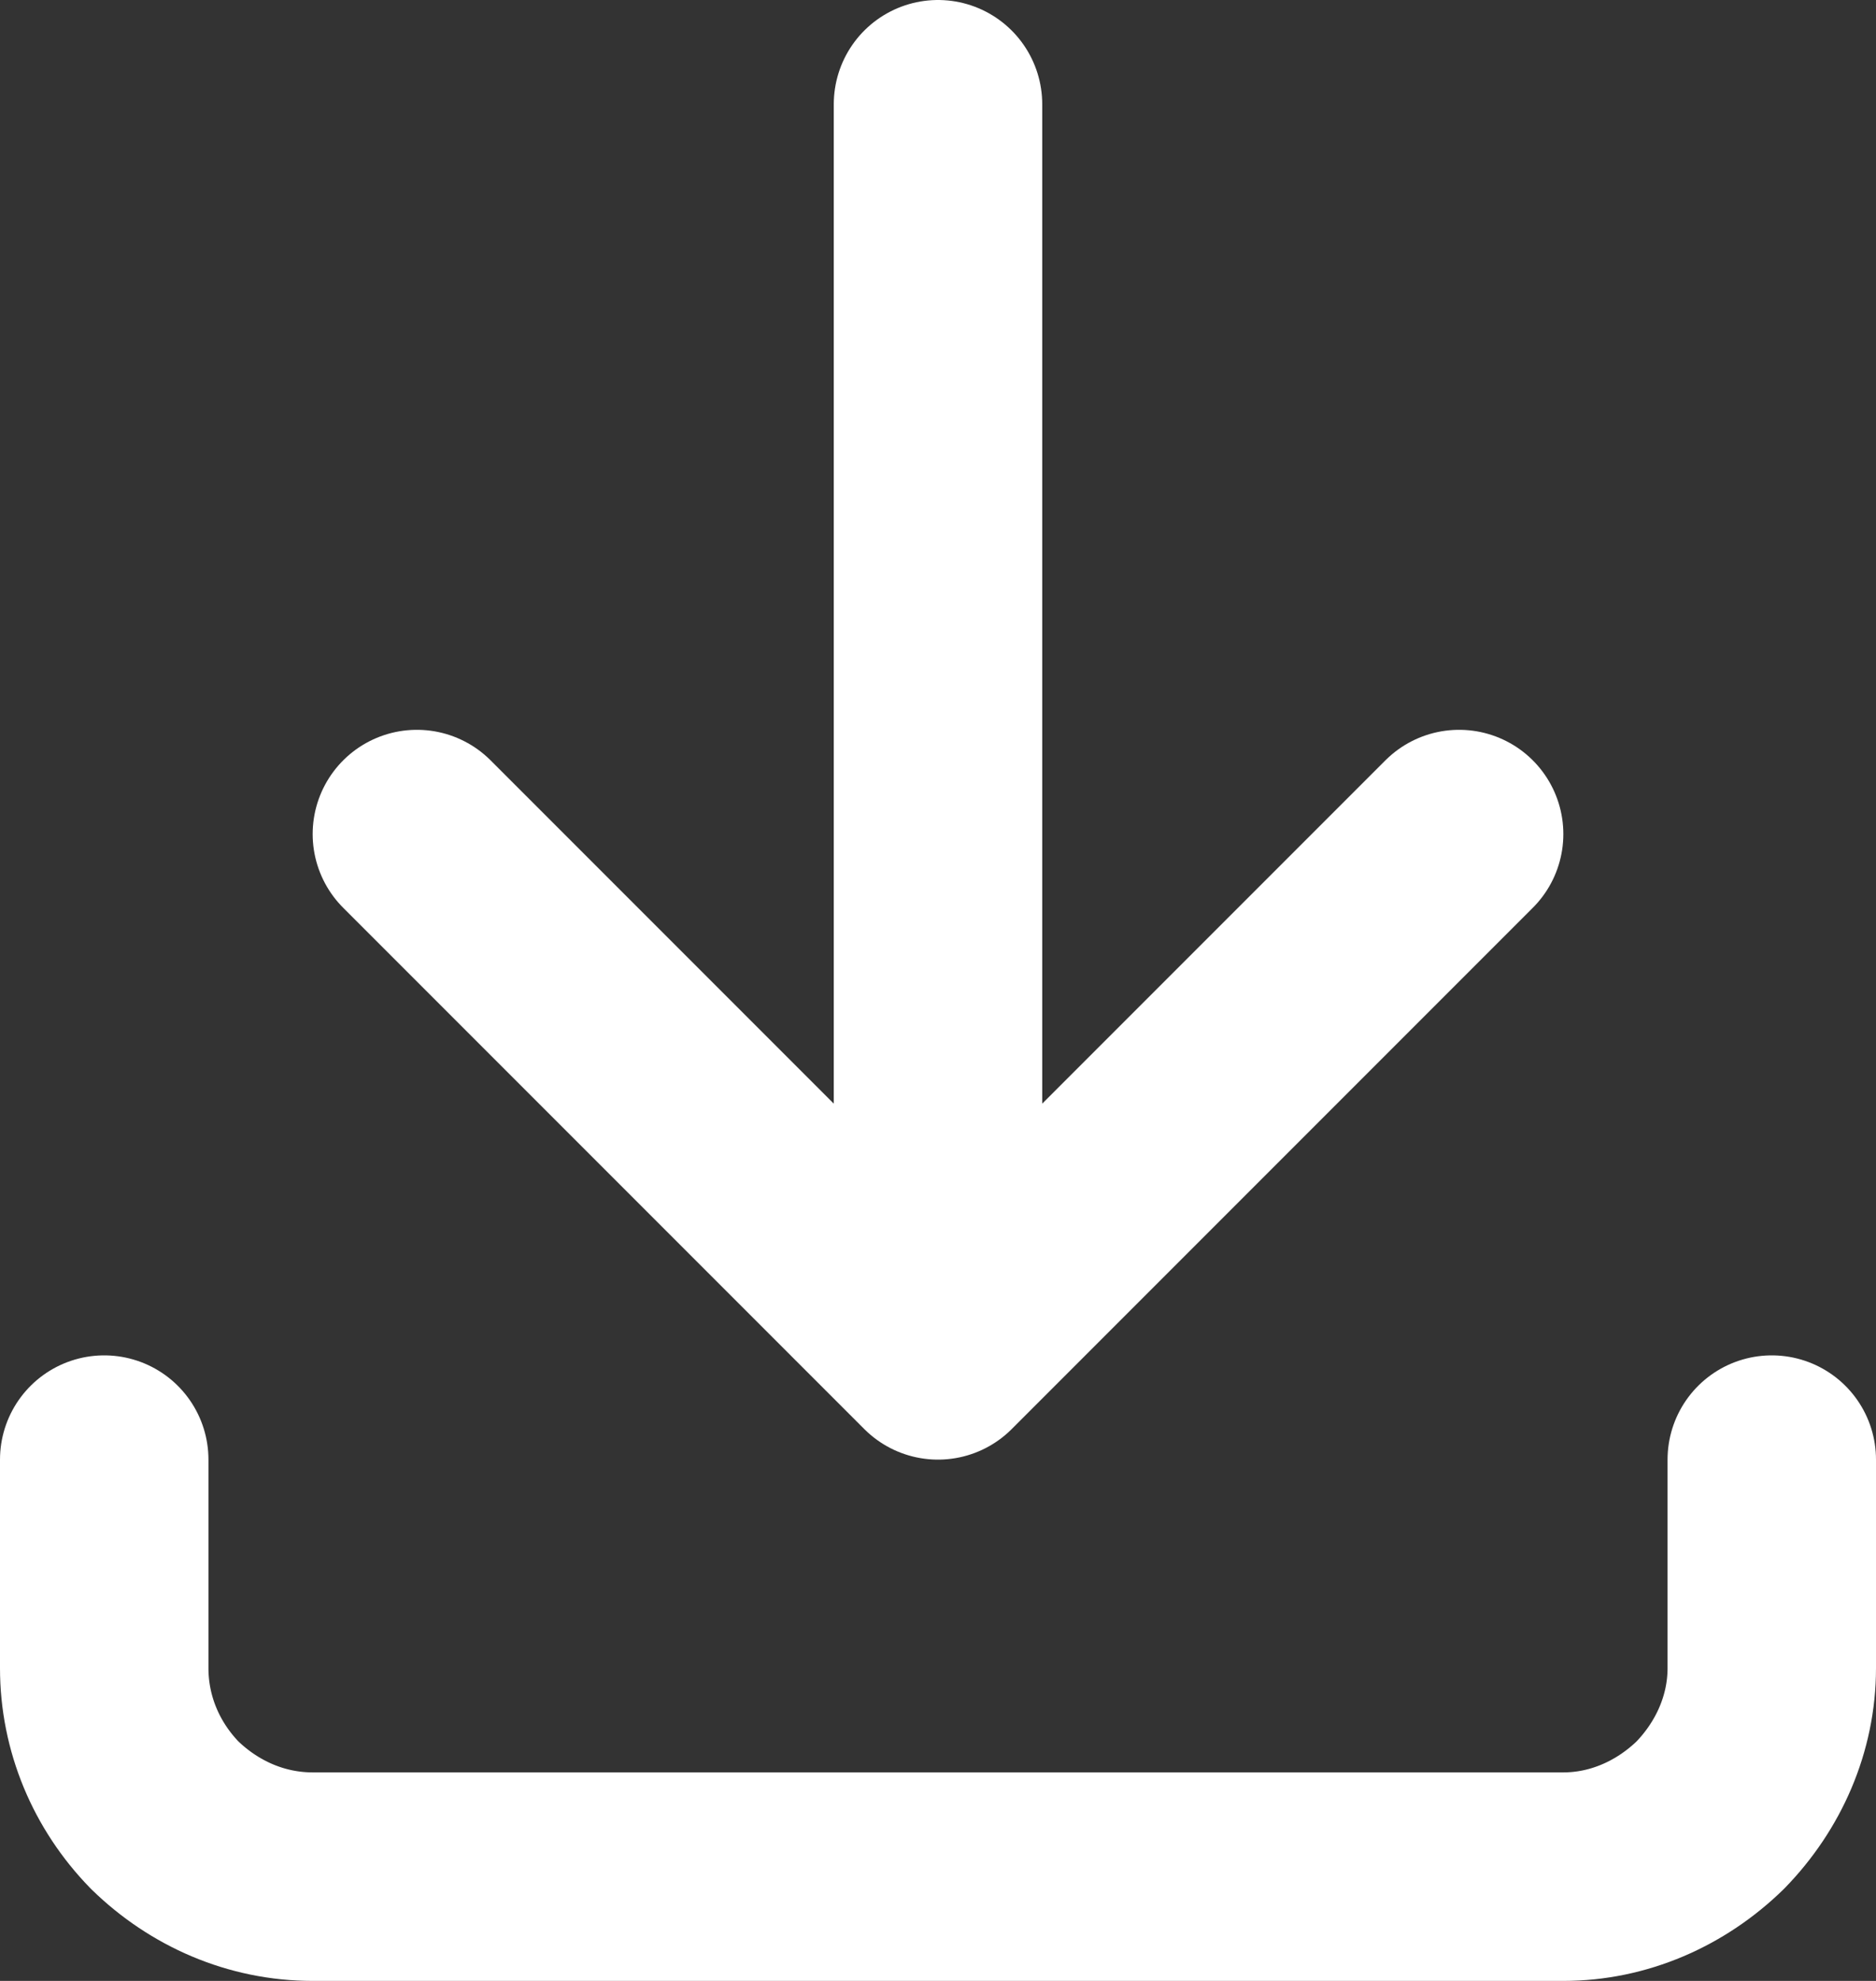 <svg width="18" height="19" viewBox="0 0 18 19" fill="none"
    xmlns="http://www.w3.org/2000/svg" xmlns:xlink="http://www.w3.org/1999/xlink">
    <rect x="0" y="0" width="18" height="19" fill="#333333" stroke="none"/>
    <desc>
        Created with Pixso.
    </desc>
    <defs />
    <path id="Vector"
        d="M1 14L1 16C1 16.53 1.21 17.03 1.58 17.41C1.96 17.78 2.46 18 3 18L15 18C15.53 18 16.03 17.78 16.41 17.41C16.78 17.03 17 16.53 17 16L17 14M4 8L9 13L14 8M9 1L9 13"
        stroke="#FFFFFF" stroke-opacity="1" stroke-width="2" stroke-linejoin="round"
        stroke-linecap="round" />
</svg>